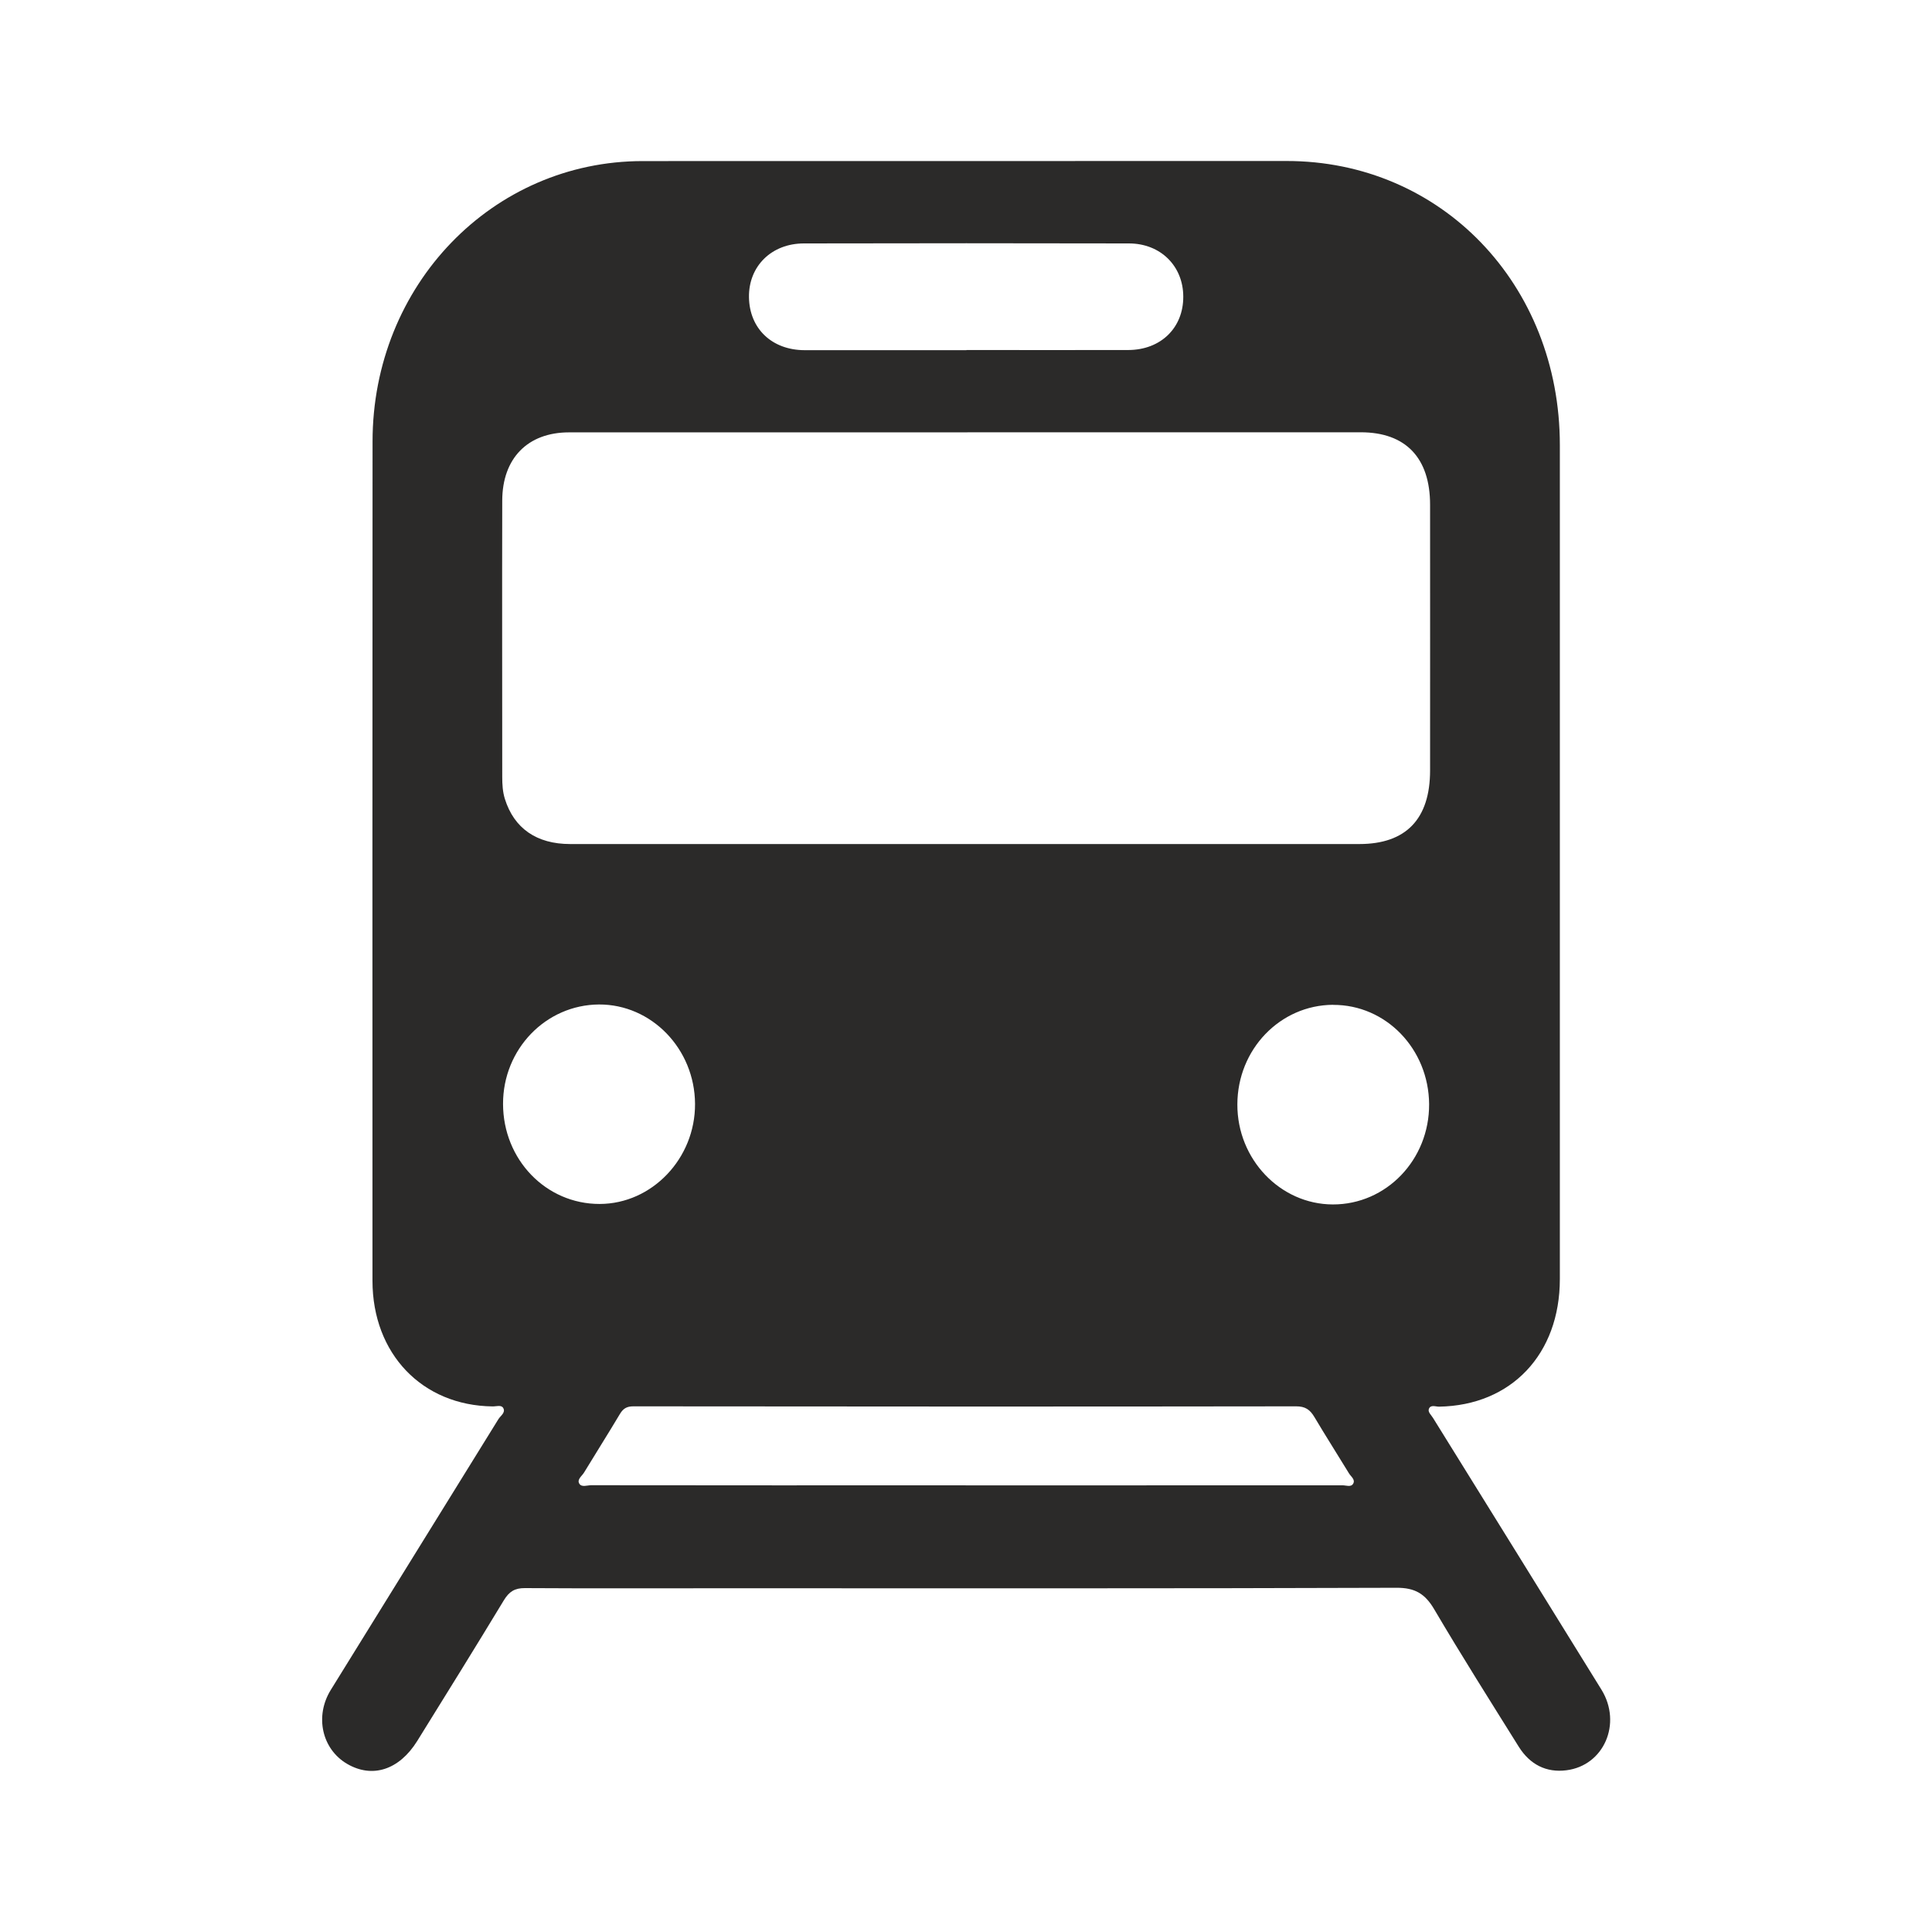 <?xml version="1.0" encoding="UTF-8"?>
<svg xmlns="http://www.w3.org/2000/svg" width="24" height="24" viewBox="0 0 24 24" fill="none">
  <path d="M19.377 10.61C19.377 12.37 19.377 14.129 19.377 15.888C19.377 16.823 18.773 17.459 17.877 17.474C17.834 17.475 17.772 17.445 17.75 17.502C17.735 17.542 17.78 17.578 17.802 17.615C18.5 18.74 19.198 19.863 19.894 20.99C20.152 21.409 19.925 21.933 19.458 21.991C19.208 22.023 19.005 21.919 18.867 21.699C18.514 21.133 18.157 20.57 17.818 19.994C17.702 19.796 17.576 19.723 17.347 19.724C14.555 19.734 11.764 19.73 8.972 19.73C8.154 19.73 7.338 19.733 6.521 19.728C6.393 19.727 6.324 19.772 6.258 19.881C5.904 20.466 5.543 21.047 5.183 21.627C4.959 21.987 4.626 22.094 4.313 21.912C3.999 21.729 3.907 21.32 4.109 20.993C4.803 19.872 5.498 18.751 6.191 17.63C6.217 17.587 6.283 17.549 6.252 17.492C6.228 17.448 6.166 17.472 6.12 17.471C5.245 17.461 4.627 16.818 4.627 15.909C4.627 12.435 4.625 8.959 4.628 5.485C4.628 3.543 6.117 2.001 7.985 2.001C10.65 2.001 13.317 2.001 15.982 2C17.901 1.999 19.377 3.531 19.377 5.529C19.377 7.223 19.377 8.916 19.377 10.61H19.377ZM12.018 5.371C10.368 5.371 8.719 5.37 7.069 5.371C6.556 5.371 6.24 5.692 6.239 6.22C6.236 7.364 6.239 8.508 6.239 9.651C6.239 9.744 6.244 9.836 6.272 9.925C6.386 10.29 6.666 10.485 7.083 10.485C10.351 10.485 13.618 10.485 16.886 10.485C17.465 10.485 17.765 10.175 17.765 9.57C17.766 8.47 17.765 7.37 17.765 6.27C17.765 5.688 17.462 5.37 16.904 5.37C15.275 5.37 13.646 5.37 12.018 5.37L12.018 5.371ZM11.996 18.452C13.557 18.452 15.118 18.452 16.679 18.451C16.723 18.451 16.783 18.478 16.81 18.43C16.838 18.38 16.783 18.343 16.759 18.305C16.616 18.07 16.468 17.839 16.328 17.603C16.273 17.51 16.213 17.47 16.102 17.47C13.357 17.474 10.613 17.473 7.868 17.47C7.789 17.47 7.743 17.495 7.702 17.563C7.556 17.808 7.403 18.049 7.255 18.293C7.229 18.336 7.165 18.378 7.196 18.43C7.225 18.479 7.294 18.45 7.344 18.45C8.895 18.452 10.445 18.452 11.996 18.451V18.452ZM12.005 4.35V4.348C12.675 4.348 13.346 4.35 14.016 4.348C14.42 4.347 14.701 4.072 14.699 3.684C14.698 3.305 14.417 3.024 14.024 3.024C12.678 3.021 11.333 3.021 9.987 3.024C9.583 3.024 9.299 3.308 9.304 3.691C9.309 4.082 9.589 4.349 9.995 4.35C10.665 4.35 11.335 4.35 12.005 4.35ZM7.441 12.478C6.78 12.482 6.248 13.033 6.249 13.713C6.25 14.405 6.782 14.957 7.449 14.956C8.1 14.955 8.638 14.39 8.634 13.712C8.63 13.029 8.093 12.475 7.44 12.478H7.441ZM16.561 12.482C15.901 12.485 15.372 13.036 15.371 13.72C15.369 14.4 15.903 14.96 16.556 14.962C17.221 14.964 17.757 14.406 17.753 13.716C17.748 13.03 17.216 12.48 16.561 12.483V12.482Z" fill="#2B2A29"></path>
</svg>
